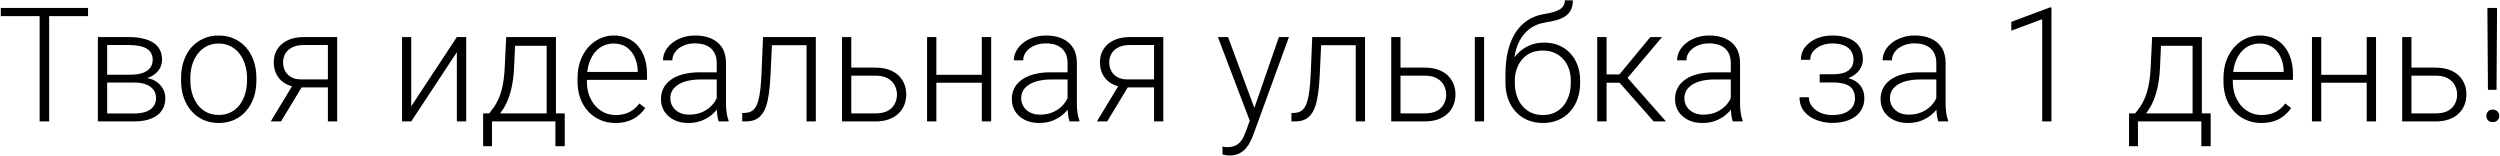 <?xml version="1.0" encoding="UTF-8"?> <svg xmlns="http://www.w3.org/2000/svg" width="1503" height="94" viewBox="0 0 1503 94" fill="none"><path d="M29.547 4.75V73H23.828V4.75H29.547ZM52.938 4.75V9.719H0.484V4.75H52.938ZM80.641 49.609H62.828L62.734 44.922H77.922C80.984 44.922 83.531 44.594 85.562 43.938C87.625 43.25 89.172 42.234 90.203 40.891C91.266 39.547 91.797 37.891 91.797 35.922C91.797 34.422 91.484 33.109 90.859 31.984C90.266 30.859 89.359 29.938 88.141 29.219C86.953 28.5 85.453 27.969 83.641 27.625C81.859 27.25 79.781 27.062 77.406 27.062H64.422V73H58.844V22.281H77.406C80.5 22.281 83.266 22.562 85.703 23.125C88.172 23.656 90.281 24.469 92.031 25.562C93.781 26.656 95.109 28.062 96.016 29.781C96.953 31.469 97.422 33.469 97.422 35.781C97.422 37.344 97.125 38.812 96.531 40.188C95.938 41.531 95.062 42.75 93.906 43.844C92.781 44.906 91.391 45.781 89.734 46.469C88.078 47.125 86.172 47.531 84.016 47.688L80.641 49.609ZM80.641 73H61.094L63.25 68.219H80.641C83.453 68.219 85.844 67.859 87.812 67.141C89.781 66.422 91.266 65.359 92.266 63.953C93.297 62.547 93.812 60.844 93.812 58.844C93.812 56.969 93.297 55.344 92.266 53.969C91.266 52.594 89.781 51.531 87.812 50.781C85.844 50 83.453 49.609 80.641 49.609H67.703L67.797 44.922H84.438L86.828 46.703C89.391 46.922 91.609 47.609 93.484 48.766C95.359 49.922 96.812 51.391 97.844 53.172C98.875 54.922 99.391 56.844 99.391 58.938C99.391 61.25 98.953 63.297 98.078 65.078C97.203 66.828 95.938 68.297 94.281 69.484C92.656 70.641 90.688 71.516 88.375 72.109C86.062 72.703 83.484 73 80.641 73ZM108.859 48.438V46.891C108.859 43.203 109.391 39.797 110.453 36.672C111.516 33.547 113.031 30.844 115 28.562C117 26.281 119.391 24.516 122.172 23.266C124.953 21.984 128.047 21.344 131.453 21.344C134.891 21.344 138 21.984 140.781 23.266C143.562 24.516 145.953 26.281 147.953 28.562C149.953 30.844 151.484 33.547 152.547 36.672C153.609 39.797 154.141 43.203 154.141 46.891V48.438C154.141 52.125 153.609 55.531 152.547 58.656C151.484 61.75 149.953 64.438 147.953 66.719C145.984 69 143.609 70.781 140.828 72.062C138.047 73.312 134.953 73.938 131.547 73.938C128.109 73.938 125 73.312 122.219 72.062C119.438 70.781 117.047 69 115.047 66.719C113.047 64.438 111.516 61.75 110.453 58.656C109.391 55.531 108.859 52.125 108.859 48.438ZM114.438 46.891V48.438C114.438 51.219 114.812 53.859 115.562 56.359C116.312 58.828 117.406 61.031 118.844 62.969C120.281 64.875 122.062 66.375 124.188 67.469C126.312 68.562 128.766 69.109 131.547 69.109C134.297 69.109 136.719 68.562 138.812 67.469C140.938 66.375 142.719 64.875 144.156 62.969C145.594 61.031 146.672 58.828 147.391 56.359C148.141 53.859 148.516 51.219 148.516 48.438V46.891C148.516 44.141 148.141 41.531 147.391 39.062C146.672 36.594 145.578 34.391 144.109 32.453C142.672 30.516 140.891 28.984 138.766 27.859C136.641 26.734 134.203 26.172 131.453 26.172C128.703 26.172 126.266 26.734 124.141 27.859C122.047 28.984 120.266 30.516 118.797 32.453C117.359 34.391 116.266 36.594 115.516 39.062C114.797 41.531 114.438 44.141 114.438 46.891ZM176.828 49.75H183.016L168.953 73H162.766L176.828 49.75ZM182.781 22.281H202.703V73H197.125V27.062H182.781C179.812 27.062 177.391 27.562 175.516 28.562C173.672 29.531 172.312 30.812 171.438 32.406C170.594 34 170.172 35.703 170.172 37.516C170.172 39.234 170.547 40.875 171.297 42.438C172.078 44 173.281 45.281 174.906 46.281C176.531 47.25 178.641 47.734 181.234 47.734H199.141V52.562H181.234C178.578 52.562 176.219 52.188 174.156 51.438C172.094 50.688 170.344 49.641 168.906 48.297C167.5 46.922 166.422 45.312 165.672 43.469C164.953 41.594 164.594 39.578 164.594 37.422C164.594 35.234 164.984 33.234 165.766 31.422C166.578 29.578 167.75 27.969 169.281 26.594C170.844 25.219 172.75 24.156 175 23.406C177.281 22.656 179.875 22.281 182.781 22.281ZM247.234 63.906L274.656 22.281H280.281V73H274.656V31.375L247.234 73H241.703V22.281H247.234V63.906ZM304.328 22.281H309.906L309.062 40.562C308.844 45.438 308.297 49.672 307.422 53.266C306.578 56.828 305.531 59.875 304.281 62.406C303.031 64.906 301.656 67.016 300.156 68.734C298.688 70.422 297.188 71.844 295.656 73H292.609L292.703 68.219L294.109 68.172C295.016 67.078 295.953 65.844 296.922 64.469C297.922 63.062 298.875 61.344 299.781 59.312C300.688 57.281 301.469 54.75 302.125 51.719C302.781 48.688 303.219 44.969 303.438 40.562L304.328 22.281ZM306.156 22.281H334.234V73H328.656V27.531H306.156V22.281ZM290.453 68.172H339.531V87.906H333.906V73H295.797V87.906H290.453V68.172ZM369.953 73.938C366.641 73.938 363.594 73.328 360.812 72.109C358.062 70.891 355.656 69.172 353.594 66.953C351.562 64.734 349.984 62.109 348.859 59.078C347.766 56.016 347.219 52.672 347.219 49.047V47.031C347.219 43.125 347.797 39.594 348.953 36.438C350.109 33.281 351.703 30.578 353.734 28.328C355.766 26.078 358.078 24.359 360.672 23.172C363.297 21.953 366.047 21.344 368.922 21.344C372.141 21.344 375 21.922 377.5 23.078C380 24.203 382.094 25.812 383.781 27.906C385.5 29.969 386.797 32.422 387.672 35.266C388.547 38.078 388.984 41.188 388.984 44.594V48.016H350.594V43.234H383.406V42.578C383.344 39.734 382.766 37.078 381.672 34.609C380.609 32.109 379.016 30.078 376.891 28.516C374.766 26.953 372.109 26.172 368.922 26.172C366.547 26.172 364.359 26.672 362.359 27.672C360.391 28.672 358.688 30.109 357.25 31.984C355.844 33.828 354.75 36.031 353.969 38.594C353.219 41.125 352.844 43.938 352.844 47.031V49.047C352.844 51.859 353.25 54.484 354.062 56.922C354.906 59.328 356.094 61.453 357.625 63.297C359.188 65.141 361.031 66.578 363.156 67.609C365.281 68.641 367.625 69.156 370.188 69.156C373.188 69.156 375.844 68.609 378.156 67.516C380.469 66.391 382.547 64.625 384.391 62.219L387.906 64.938C386.812 66.562 385.438 68.062 383.781 69.438C382.156 70.812 380.203 71.906 377.922 72.719C375.641 73.531 372.984 73.938 369.953 73.938ZM430.891 63.906V37.75C430.891 35.344 430.391 33.266 429.391 31.516C428.391 29.766 426.922 28.422 424.984 27.484C423.047 26.547 420.656 26.078 417.812 26.078C415.188 26.078 412.844 26.547 410.781 27.484C408.75 28.391 407.141 29.625 405.953 31.188C404.797 32.719 404.219 34.422 404.219 36.297L398.594 36.25C398.594 34.344 399.062 32.5 400 30.719C400.938 28.938 402.266 27.344 403.984 25.938C405.703 24.531 407.75 23.422 410.125 22.609C412.531 21.766 415.172 21.344 418.047 21.344C421.672 21.344 424.859 21.953 427.609 23.172C430.391 24.391 432.562 26.219 434.125 28.656C435.688 31.094 436.469 34.156 436.469 37.844V62.359C436.469 64.109 436.594 65.922 436.844 67.797C437.125 69.672 437.516 71.219 438.016 72.438V73H432.062C431.688 71.875 431.391 70.469 431.172 68.781C430.984 67.062 430.891 65.438 430.891 63.906ZM432.203 43.469L432.297 47.781H421.281C418.406 47.781 415.828 48.047 413.547 48.578C411.297 49.078 409.391 49.828 407.828 50.828C406.266 51.797 405.062 52.969 404.219 54.344C403.406 55.719 403 57.281 403 59.031C403 60.844 403.453 62.5 404.359 64C405.297 65.5 406.609 66.703 408.297 67.609C410.016 68.484 412.047 68.922 414.391 68.922C417.516 68.922 420.266 68.344 422.641 67.188C425.047 66.031 427.031 64.516 428.594 62.641C430.156 60.766 431.203 58.719 431.734 56.5L434.172 59.734C433.766 61.297 433.016 62.906 431.922 64.562C430.859 66.188 429.469 67.719 427.75 69.156C426.031 70.562 424 71.719 421.656 72.625C419.344 73.5 416.719 73.938 413.781 73.938C410.469 73.938 407.578 73.312 405.109 72.062C402.672 70.812 400.766 69.109 399.391 66.953C398.047 64.766 397.375 62.297 397.375 59.547C397.375 57.047 397.906 54.812 398.969 52.844C400.031 50.844 401.562 49.156 403.562 47.781C405.594 46.375 408.031 45.312 410.875 44.594C413.75 43.844 416.969 43.469 420.531 43.469H432.203ZM485.922 22.281V27.156H460.234V22.281H485.922ZM490.469 22.281V73H484.891V22.281H490.469ZM458.734 22.281H464.312L463.188 46.047C463 49.891 462.688 53.297 462.25 56.266C461.844 59.234 461.281 61.781 460.562 63.906C459.844 66 458.922 67.719 457.797 69.062C456.703 70.406 455.375 71.406 453.812 72.062C452.25 72.688 450.422 73 448.328 73H446.219V67.938L447.953 67.891C449.297 67.828 450.469 67.547 451.469 67.047C452.5 66.547 453.375 65.75 454.094 64.656C454.844 63.562 455.453 62.125 455.922 60.344C456.422 58.562 456.812 56.391 457.094 53.828C457.406 51.234 457.641 48.188 457.797 44.688L458.734 22.281ZM509.781 40.656H526.328C530.328 40.656 533.703 41.359 536.453 42.766C539.203 44.141 541.281 46.047 542.688 48.484C544.125 50.922 544.844 53.672 544.844 56.734C544.844 59.047 544.438 61.203 543.625 63.203C542.844 65.172 541.656 66.891 540.062 68.359C538.5 69.828 536.562 70.969 534.25 71.781C531.969 72.594 529.328 73 526.328 73H506.219V22.281H511.797V68.172H526.328C529.422 68.172 531.922 67.641 533.828 66.578C535.734 65.484 537.109 64.078 537.953 62.359C538.828 60.641 539.266 58.812 539.266 56.875C539.266 54.969 538.828 53.156 537.953 51.438C537.109 49.688 535.734 48.266 533.828 47.172C531.922 46.047 529.422 45.484 526.328 45.484H509.781V40.656ZM591.578 44.969V49.75H561.484V44.969H591.578ZM562.938 22.281V73H557.359V22.281H562.938ZM595.891 22.281V73H590.266V22.281H595.891ZM641.828 63.906V37.75C641.828 35.344 641.328 33.266 640.328 31.516C639.328 29.766 637.859 28.422 635.922 27.484C633.984 26.547 631.594 26.078 628.75 26.078C626.125 26.078 623.781 26.547 621.719 27.484C619.688 28.391 618.078 29.625 616.891 31.188C615.734 32.719 615.156 34.422 615.156 36.297L609.531 36.25C609.531 34.344 610 32.5 610.938 30.719C611.875 28.938 613.203 27.344 614.922 25.938C616.641 24.531 618.688 23.422 621.062 22.609C623.469 21.766 626.109 21.344 628.984 21.344C632.609 21.344 635.797 21.953 638.547 23.172C641.328 24.391 643.5 26.219 645.062 28.656C646.625 31.094 647.406 34.156 647.406 37.844V62.359C647.406 64.109 647.531 65.922 647.781 67.797C648.062 69.672 648.453 71.219 648.953 72.438V73H643C642.625 71.875 642.328 70.469 642.109 68.781C641.922 67.062 641.828 65.438 641.828 63.906ZM643.141 43.469L643.234 47.781H632.219C629.344 47.781 626.766 48.047 624.484 48.578C622.234 49.078 620.328 49.828 618.766 50.828C617.203 51.797 616 52.969 615.156 54.344C614.344 55.719 613.938 57.281 613.938 59.031C613.938 60.844 614.391 62.5 615.297 64C616.234 65.5 617.547 66.703 619.234 67.609C620.953 68.484 622.984 68.922 625.328 68.922C628.453 68.922 631.203 68.344 633.578 67.188C635.984 66.031 637.969 64.516 639.531 62.641C641.094 60.766 642.141 58.719 642.672 56.5L645.109 59.734C644.703 61.297 643.953 62.906 642.859 64.562C641.797 66.188 640.406 67.719 638.688 69.156C636.969 70.562 634.938 71.719 632.594 72.625C630.281 73.5 627.656 73.938 624.719 73.938C621.406 73.938 618.516 73.312 616.047 72.062C613.609 70.812 611.703 69.109 610.328 66.953C608.984 64.766 608.312 62.297 608.312 59.547C608.312 57.047 608.844 54.812 609.906 52.844C610.969 50.844 612.5 49.156 614.5 47.781C616.531 46.375 618.969 45.312 621.812 44.594C624.688 43.844 627.906 43.469 631.469 43.469H643.141ZM673.516 49.75H679.703L665.641 73H659.453L673.516 49.75ZM679.469 22.281H699.391V73H693.812V27.062H679.469C676.5 27.062 674.078 27.562 672.203 28.562C670.359 29.531 669 30.812 668.125 32.406C667.281 34 666.859 35.703 666.859 37.516C666.859 39.234 667.234 40.875 667.984 42.438C668.766 44 669.969 45.281 671.594 46.281C673.219 47.25 675.328 47.734 677.922 47.734H695.828V52.562H677.922C675.266 52.562 672.906 52.188 670.844 51.438C668.781 50.688 667.031 49.641 665.594 48.297C664.188 46.922 663.109 45.312 662.359 43.469C661.641 41.594 661.281 39.578 661.281 37.422C661.281 35.234 661.672 33.234 662.453 31.422C663.266 29.578 664.438 27.969 665.969 26.594C667.531 25.219 669.438 24.156 671.688 23.406C673.969 22.656 676.562 22.281 679.469 22.281ZM753.062 67.938L768.859 22.281H774.906L753.438 81.156C753 82.312 752.438 83.594 751.75 85C751.094 86.406 750.219 87.75 749.125 89.031C748.062 90.344 746.719 91.406 745.094 92.219C743.5 93.062 741.547 93.484 739.234 93.484C738.641 93.484 737.875 93.406 736.938 93.25C736.031 93.125 735.375 93 734.969 92.875L734.922 88.141C735.266 88.234 735.766 88.312 736.422 88.375C737.078 88.438 737.531 88.469 737.781 88.469C739.812 88.469 741.516 88.125 742.891 87.438C744.297 86.75 745.469 85.719 746.406 84.344C747.344 83 748.172 81.312 748.891 79.281L753.062 67.938ZM738.297 22.281L754.469 65.828L755.969 71.688L751.891 73.984L732.203 22.281H738.297ZM816.109 22.281V27.156H790.422V22.281H816.109ZM820.656 22.281V73H815.078V22.281H820.656ZM788.922 22.281H794.5L793.375 46.047C793.188 49.891 792.875 53.297 792.438 56.266C792.031 59.234 791.469 61.781 790.75 63.906C790.031 66 789.109 67.719 787.984 69.062C786.891 70.406 785.562 71.406 784 72.062C782.438 72.688 780.609 73 778.516 73H776.406V67.938L778.141 67.891C779.484 67.828 780.656 67.547 781.656 67.047C782.688 66.547 783.562 65.75 784.281 64.656C785.031 63.562 785.641 62.125 786.109 60.344C786.609 58.562 787 56.391 787.281 53.828C787.594 51.234 787.828 48.188 787.984 44.688L788.922 22.281ZM839.969 40.656H856.516C860.516 40.656 863.891 41.359 866.641 42.766C869.391 44.141 871.469 46.047 872.875 48.484C874.312 50.922 875.031 53.672 875.031 56.734C875.031 59.047 874.625 61.203 873.812 63.203C873.031 65.172 871.844 66.891 870.25 68.359C868.688 69.828 866.75 70.969 864.438 71.781C862.156 72.594 859.516 73 856.516 73H836.406V22.281H841.984V68.172H856.516C859.609 68.172 862.109 67.641 864.016 66.578C865.922 65.484 867.297 64.078 868.141 62.359C869.016 60.641 869.453 58.812 869.453 56.875C869.453 54.969 869.016 53.156 868.141 51.438C867.297 49.688 865.922 48.266 864.016 47.172C862.109 46.047 859.609 45.484 856.516 45.484H839.969V40.656ZM892.234 22.281V73H886.656V22.281H892.234ZM940.797 0.203H945.625C945.625 2.547 945.203 4.5 944.359 6.062C943.547 7.625 942.391 8.891 940.891 9.859C939.391 10.828 937.625 11.594 935.594 12.156C933.594 12.688 931.406 13.141 929.031 13.516C926.125 13.953 923.453 14.906 921.016 16.375C918.609 17.844 916.547 19.859 914.828 22.422C913.109 24.953 911.812 28.094 910.938 31.844C910.094 35.562 909.75 39.922 909.906 44.922V49.281H905.078V44.922C905.078 39.422 905.609 34.547 906.672 30.297C907.766 26.016 909.312 22.359 911.312 19.328C913.344 16.297 915.75 13.891 918.531 12.109C921.344 10.297 924.453 9.109 927.859 8.547C931.047 8.047 933.578 7.438 935.453 6.719C937.359 6 938.719 5.109 939.531 4.047C940.375 2.984 940.797 1.703 940.797 0.203ZM928.328 25.609C931.641 25.609 934.625 26.172 937.281 27.297C939.938 28.422 942.203 30.016 944.078 32.078C945.984 34.109 947.438 36.516 948.438 39.297C949.469 42.047 949.984 45.062 949.984 48.344V49.844C949.984 53.344 949.453 56.562 948.391 59.5C947.359 62.438 945.859 64.984 943.891 67.141C941.953 69.297 939.594 70.969 936.812 72.156C934.062 73.344 930.984 73.938 927.578 73.938C924.141 73.938 921.047 73.344 918.297 72.156C915.547 70.969 913.188 69.297 911.219 67.141C909.25 64.984 907.734 62.438 906.672 59.5C905.609 56.562 905.078 53.344 905.078 49.844V48.344C905.078 47.438 905.172 46.547 905.359 45.672C905.578 44.797 905.844 43.938 906.156 43.094C906.469 42.219 906.781 41.359 907.094 40.516C908.188 37.672 909.734 35.141 911.734 32.922C913.734 30.672 916.125 28.891 918.906 27.578C921.719 26.266 924.859 25.609 928.328 25.609ZM927.484 30.391C923.828 30.391 920.75 31.234 918.25 32.922C915.781 34.578 913.906 36.781 912.625 39.531C911.344 42.25 910.703 45.188 910.703 48.344V49.844C910.703 52.438 911.062 54.891 911.781 57.203C912.5 59.516 913.562 61.578 914.969 63.391C916.406 65.172 918.172 66.578 920.266 67.609C922.359 68.641 924.797 69.156 927.578 69.156C930.328 69.156 932.75 68.641 934.844 67.609C936.938 66.578 938.688 65.172 940.094 63.391C941.5 61.578 942.562 59.516 943.281 57.203C944 54.891 944.359 52.438 944.359 49.844V48.344C944.359 45.969 944 43.703 943.281 41.547C942.562 39.391 941.484 37.484 940.047 35.828C938.641 34.141 936.875 32.812 934.75 31.844C932.656 30.875 930.234 30.391 927.484 30.391ZM965.875 22.281V73H960.25V22.281H965.875ZM999.25 22.281L976 49.75H963.906L963.297 44.734H973.609L992.172 22.281H999.25ZM994.188 73L973.047 49L976.609 44.688L1001.59 73H994.188ZM1040.55 63.906V37.75C1040.55 35.344 1040.05 33.266 1039.05 31.516C1038.05 29.766 1036.58 28.422 1034.64 27.484C1032.7 26.547 1030.31 26.078 1027.47 26.078C1024.84 26.078 1022.5 26.547 1020.44 27.484C1018.41 28.391 1016.8 29.625 1015.61 31.188C1014.45 32.719 1013.88 34.422 1013.88 36.297L1008.25 36.25C1008.25 34.344 1008.72 32.5 1009.66 30.719C1010.59 28.938 1011.92 27.344 1013.64 25.938C1015.36 24.531 1017.41 23.422 1019.78 22.609C1022.19 21.766 1024.83 21.344 1027.7 21.344C1031.33 21.344 1034.52 21.953 1037.27 23.172C1040.05 24.391 1042.22 26.219 1043.78 28.656C1045.34 31.094 1046.12 34.156 1046.12 37.844V62.359C1046.12 64.109 1046.25 65.922 1046.5 67.797C1046.78 69.672 1047.17 71.219 1047.67 72.438V73H1041.72C1041.34 71.875 1041.05 70.469 1040.83 68.781C1040.64 67.062 1040.55 65.438 1040.55 63.906ZM1041.86 43.469L1041.95 47.781H1030.94C1028.06 47.781 1025.48 48.047 1023.2 48.578C1020.95 49.078 1019.05 49.828 1017.48 50.828C1015.92 51.797 1014.72 52.969 1013.88 54.344C1013.06 55.719 1012.66 57.281 1012.66 59.031C1012.66 60.844 1013.11 62.5 1014.02 64C1014.95 65.5 1016.27 66.703 1017.95 67.609C1019.67 68.484 1021.7 68.922 1024.05 68.922C1027.17 68.922 1029.92 68.344 1032.3 67.188C1034.7 66.031 1036.69 64.516 1038.25 62.641C1039.81 60.766 1040.86 58.719 1041.39 56.5L1043.83 59.734C1043.42 61.297 1042.67 62.906 1041.58 64.562C1040.52 66.188 1039.12 67.719 1037.41 69.156C1035.69 70.562 1033.66 71.719 1031.31 72.625C1029 73.5 1026.38 73.938 1023.44 73.938C1020.12 73.938 1017.23 73.312 1014.77 72.062C1012.33 70.812 1010.42 69.109 1009.05 66.953C1007.7 64.766 1007.03 62.297 1007.03 59.547C1007.03 57.047 1007.56 54.812 1008.62 52.844C1009.69 50.844 1011.22 49.156 1013.22 47.781C1015.25 46.375 1017.69 45.312 1020.53 44.594C1023.41 43.844 1026.62 43.469 1030.19 43.469H1041.86ZM1102.14 48.438H1093.98V44.641H1101.67C1104.8 44.641 1107.28 44.281 1109.12 43.562C1110.97 42.812 1112.3 41.766 1113.11 40.422C1113.92 39.078 1114.33 37.5 1114.33 35.688C1114.33 33.938 1113.89 32.344 1113.02 30.906C1112.17 29.469 1110.81 28.312 1108.94 27.438C1107.06 26.562 1104.58 26.125 1101.48 26.125C1099.11 26.125 1096.92 26.547 1094.92 27.391C1092.92 28.234 1091.31 29.391 1090.09 30.859C1088.91 32.328 1088.31 34.031 1088.31 35.969H1082.69C1082.69 32.969 1083.56 30.375 1085.31 28.188C1087.06 26 1089.36 24.312 1092.2 23.125C1095.08 21.938 1098.17 21.344 1101.48 21.344C1104.36 21.344 1106.94 21.656 1109.22 22.281C1111.5 22.906 1113.44 23.828 1115.03 25.047C1116.62 26.266 1117.84 27.781 1118.69 29.594C1119.53 31.375 1119.95 33.422 1119.95 35.734C1119.95 37.484 1119.55 39.125 1118.73 40.656C1117.95 42.188 1116.8 43.547 1115.27 44.734C1113.77 45.891 1111.91 46.797 1109.69 47.453C1107.5 48.109 1104.98 48.438 1102.14 48.438ZM1093.98 45.859H1102.14C1105.27 45.859 1108 46.156 1110.34 46.75C1112.69 47.312 1114.64 48.156 1116.2 49.281C1117.77 50.406 1118.92 51.797 1119.67 53.453C1120.45 55.078 1120.84 56.953 1120.84 59.078C1120.84 61.391 1120.38 63.469 1119.44 65.312C1118.53 67.156 1117.22 68.719 1115.5 70C1113.78 71.281 1111.73 72.25 1109.36 72.906C1106.98 73.562 1104.36 73.891 1101.48 73.891C1098.39 73.891 1095.33 73.344 1092.3 72.25C1089.3 71.156 1086.81 69.469 1084.84 67.188C1082.88 64.906 1081.89 62 1081.89 58.469H1087.47C1087.47 60.406 1088.08 62.188 1089.3 63.812C1090.52 65.438 1092.17 66.734 1094.27 67.703C1096.39 68.672 1098.8 69.156 1101.48 69.156C1104.52 69.156 1107.05 68.734 1109.08 67.891C1111.11 67.016 1112.64 65.828 1113.67 64.328C1114.7 62.828 1115.22 61.109 1115.22 59.172C1115.22 56.891 1114.72 55.047 1113.72 53.641C1112.75 52.234 1111.27 51.203 1109.27 50.547C1107.27 49.891 1104.73 49.562 1101.67 49.562H1093.98V45.859ZM1164.11 63.906V37.75C1164.11 35.344 1163.61 33.266 1162.61 31.516C1161.61 29.766 1160.14 28.422 1158.2 27.484C1156.27 26.547 1153.88 26.078 1151.03 26.078C1148.41 26.078 1146.06 26.547 1144 27.484C1141.97 28.391 1140.36 29.625 1139.17 31.188C1138.02 32.719 1137.44 34.422 1137.44 36.297L1131.81 36.25C1131.81 34.344 1132.28 32.5 1133.22 30.719C1134.16 28.938 1135.48 27.344 1137.2 25.938C1138.92 24.531 1140.97 23.422 1143.34 22.609C1145.75 21.766 1148.39 21.344 1151.27 21.344C1154.89 21.344 1158.08 21.953 1160.83 23.172C1163.61 24.391 1165.78 26.219 1167.34 28.656C1168.91 31.094 1169.69 34.156 1169.69 37.844V62.359C1169.69 64.109 1169.81 65.922 1170.06 67.797C1170.34 69.672 1170.73 71.219 1171.23 72.438V73H1165.28C1164.91 71.875 1164.61 70.469 1164.39 68.781C1164.2 67.062 1164.11 65.438 1164.11 63.906ZM1165.42 43.469L1165.52 47.781H1154.5C1151.62 47.781 1149.05 48.047 1146.77 48.578C1144.52 49.078 1142.61 49.828 1141.05 50.828C1139.48 51.797 1138.28 52.969 1137.44 54.344C1136.62 55.719 1136.22 57.281 1136.22 59.031C1136.22 60.844 1136.67 62.5 1137.58 64C1138.52 65.5 1139.83 66.703 1141.52 67.609C1143.23 68.484 1145.27 68.922 1147.61 68.922C1150.73 68.922 1153.48 68.344 1155.86 67.188C1158.27 66.031 1160.25 64.516 1161.81 62.641C1163.38 60.766 1164.42 58.719 1164.95 56.5L1167.39 59.734C1166.98 61.297 1166.23 62.906 1165.14 64.562C1164.08 66.188 1162.69 67.719 1160.97 69.156C1159.25 70.562 1157.22 71.719 1154.88 72.625C1152.56 73.5 1149.94 73.938 1147 73.938C1143.69 73.938 1140.8 73.312 1138.33 72.062C1135.89 70.812 1133.98 69.109 1132.61 66.953C1131.27 64.766 1130.59 62.297 1130.59 59.547C1130.59 57.047 1131.12 54.812 1132.19 52.844C1133.25 50.844 1134.78 49.156 1136.78 47.781C1138.81 46.375 1141.25 45.312 1144.09 44.594C1146.97 43.844 1150.19 43.469 1153.75 43.469H1165.42ZM1233.34 4.469V73H1227.77V11.547L1209.2 18.438V13.141L1232.41 4.469H1233.34ZM1293.86 22.281H1299.44L1298.59 40.562C1298.38 45.438 1297.83 49.672 1296.95 53.266C1296.11 56.828 1295.06 59.875 1293.81 62.406C1292.56 64.906 1291.19 67.016 1289.69 68.734C1288.22 70.422 1286.72 71.844 1285.19 73H1282.14L1282.23 68.219L1283.64 68.172C1284.55 67.078 1285.48 65.844 1286.45 64.469C1287.45 63.062 1288.41 61.344 1289.31 59.312C1290.22 57.281 1291 54.75 1291.66 51.719C1292.31 48.688 1292.75 44.969 1292.97 40.562L1293.86 22.281ZM1295.69 22.281H1323.77V73H1318.19V27.531H1295.69V22.281ZM1279.98 68.172H1329.06V87.906H1323.44V73H1285.33V87.906H1279.98V68.172ZM1359.48 73.938C1356.17 73.938 1353.12 73.328 1350.34 72.109C1347.59 70.891 1345.19 69.172 1343.12 66.953C1341.09 64.734 1339.52 62.109 1338.39 59.078C1337.3 56.016 1336.75 52.672 1336.75 49.047V47.031C1336.75 43.125 1337.33 39.594 1338.48 36.438C1339.64 33.281 1341.23 30.578 1343.27 28.328C1345.3 26.078 1347.61 24.359 1350.2 23.172C1352.83 21.953 1355.58 21.344 1358.45 21.344C1361.67 21.344 1364.53 21.922 1367.03 23.078C1369.53 24.203 1371.62 25.812 1373.31 27.906C1375.03 29.969 1376.33 32.422 1377.2 35.266C1378.08 38.078 1378.52 41.188 1378.52 44.594V48.016H1340.12V43.234H1372.94V42.578C1372.88 39.734 1372.3 37.078 1371.2 34.609C1370.14 32.109 1368.55 30.078 1366.42 28.516C1364.3 26.953 1361.64 26.172 1358.45 26.172C1356.08 26.172 1353.89 26.672 1351.89 27.672C1349.92 28.672 1348.22 30.109 1346.78 31.984C1345.38 33.828 1344.28 36.031 1343.5 38.594C1342.75 41.125 1342.38 43.938 1342.38 47.031V49.047C1342.38 51.859 1342.78 54.484 1343.59 56.922C1344.44 59.328 1345.62 61.453 1347.16 63.297C1348.72 65.141 1350.56 66.578 1352.69 67.609C1354.81 68.641 1357.16 69.156 1359.72 69.156C1362.72 69.156 1365.38 68.609 1367.69 67.516C1370 66.391 1372.08 64.625 1373.92 62.219L1377.44 64.938C1376.34 66.562 1374.97 68.062 1373.31 69.438C1371.69 70.812 1369.73 71.906 1367.45 72.719C1365.17 73.531 1362.52 73.938 1359.48 73.938ZM1424.17 44.969V49.75H1394.08V44.969H1424.17ZM1395.53 22.281V73H1389.95V22.281H1395.53ZM1428.48 22.281V73H1422.86V22.281H1428.48ZM1447.75 40.656H1464.3C1468.3 40.656 1471.67 41.359 1474.42 42.766C1477.17 44.141 1479.25 46.047 1480.66 48.484C1482.09 50.922 1482.81 53.672 1482.81 56.734C1482.81 59.047 1482.41 61.203 1481.59 63.203C1480.81 65.172 1479.62 66.891 1478.03 68.359C1476.47 69.828 1474.53 70.969 1472.22 71.781C1469.94 72.594 1467.3 73 1464.3 73H1444.19V22.281H1449.77V68.172H1464.3C1467.39 68.172 1469.89 67.641 1471.8 66.578C1473.7 65.484 1475.08 64.078 1475.92 62.359C1476.8 60.641 1477.23 58.812 1477.23 56.875C1477.23 54.969 1476.8 53.156 1475.92 51.438C1475.08 49.688 1473.7 48.266 1471.8 47.172C1469.89 46.047 1467.39 45.484 1464.3 45.484H1447.75V40.656ZM1501.23 4.75L1500.91 53.969H1495.75L1495.42 4.75H1501.23ZM1494.81 69.672C1494.81 68.609 1495.14 67.719 1495.8 67C1496.48 66.25 1497.44 65.875 1498.66 65.875C1499.84 65.875 1500.78 66.25 1501.47 67C1502.19 67.719 1502.55 68.609 1502.55 69.672C1502.55 70.703 1502.19 71.594 1501.47 72.344C1500.78 73.062 1499.84 73.422 1498.66 73.422C1497.44 73.422 1496.48 73.062 1495.8 72.344C1495.14 71.594 1494.81 70.703 1494.81 69.672Z" fill="black"></path></svg> 